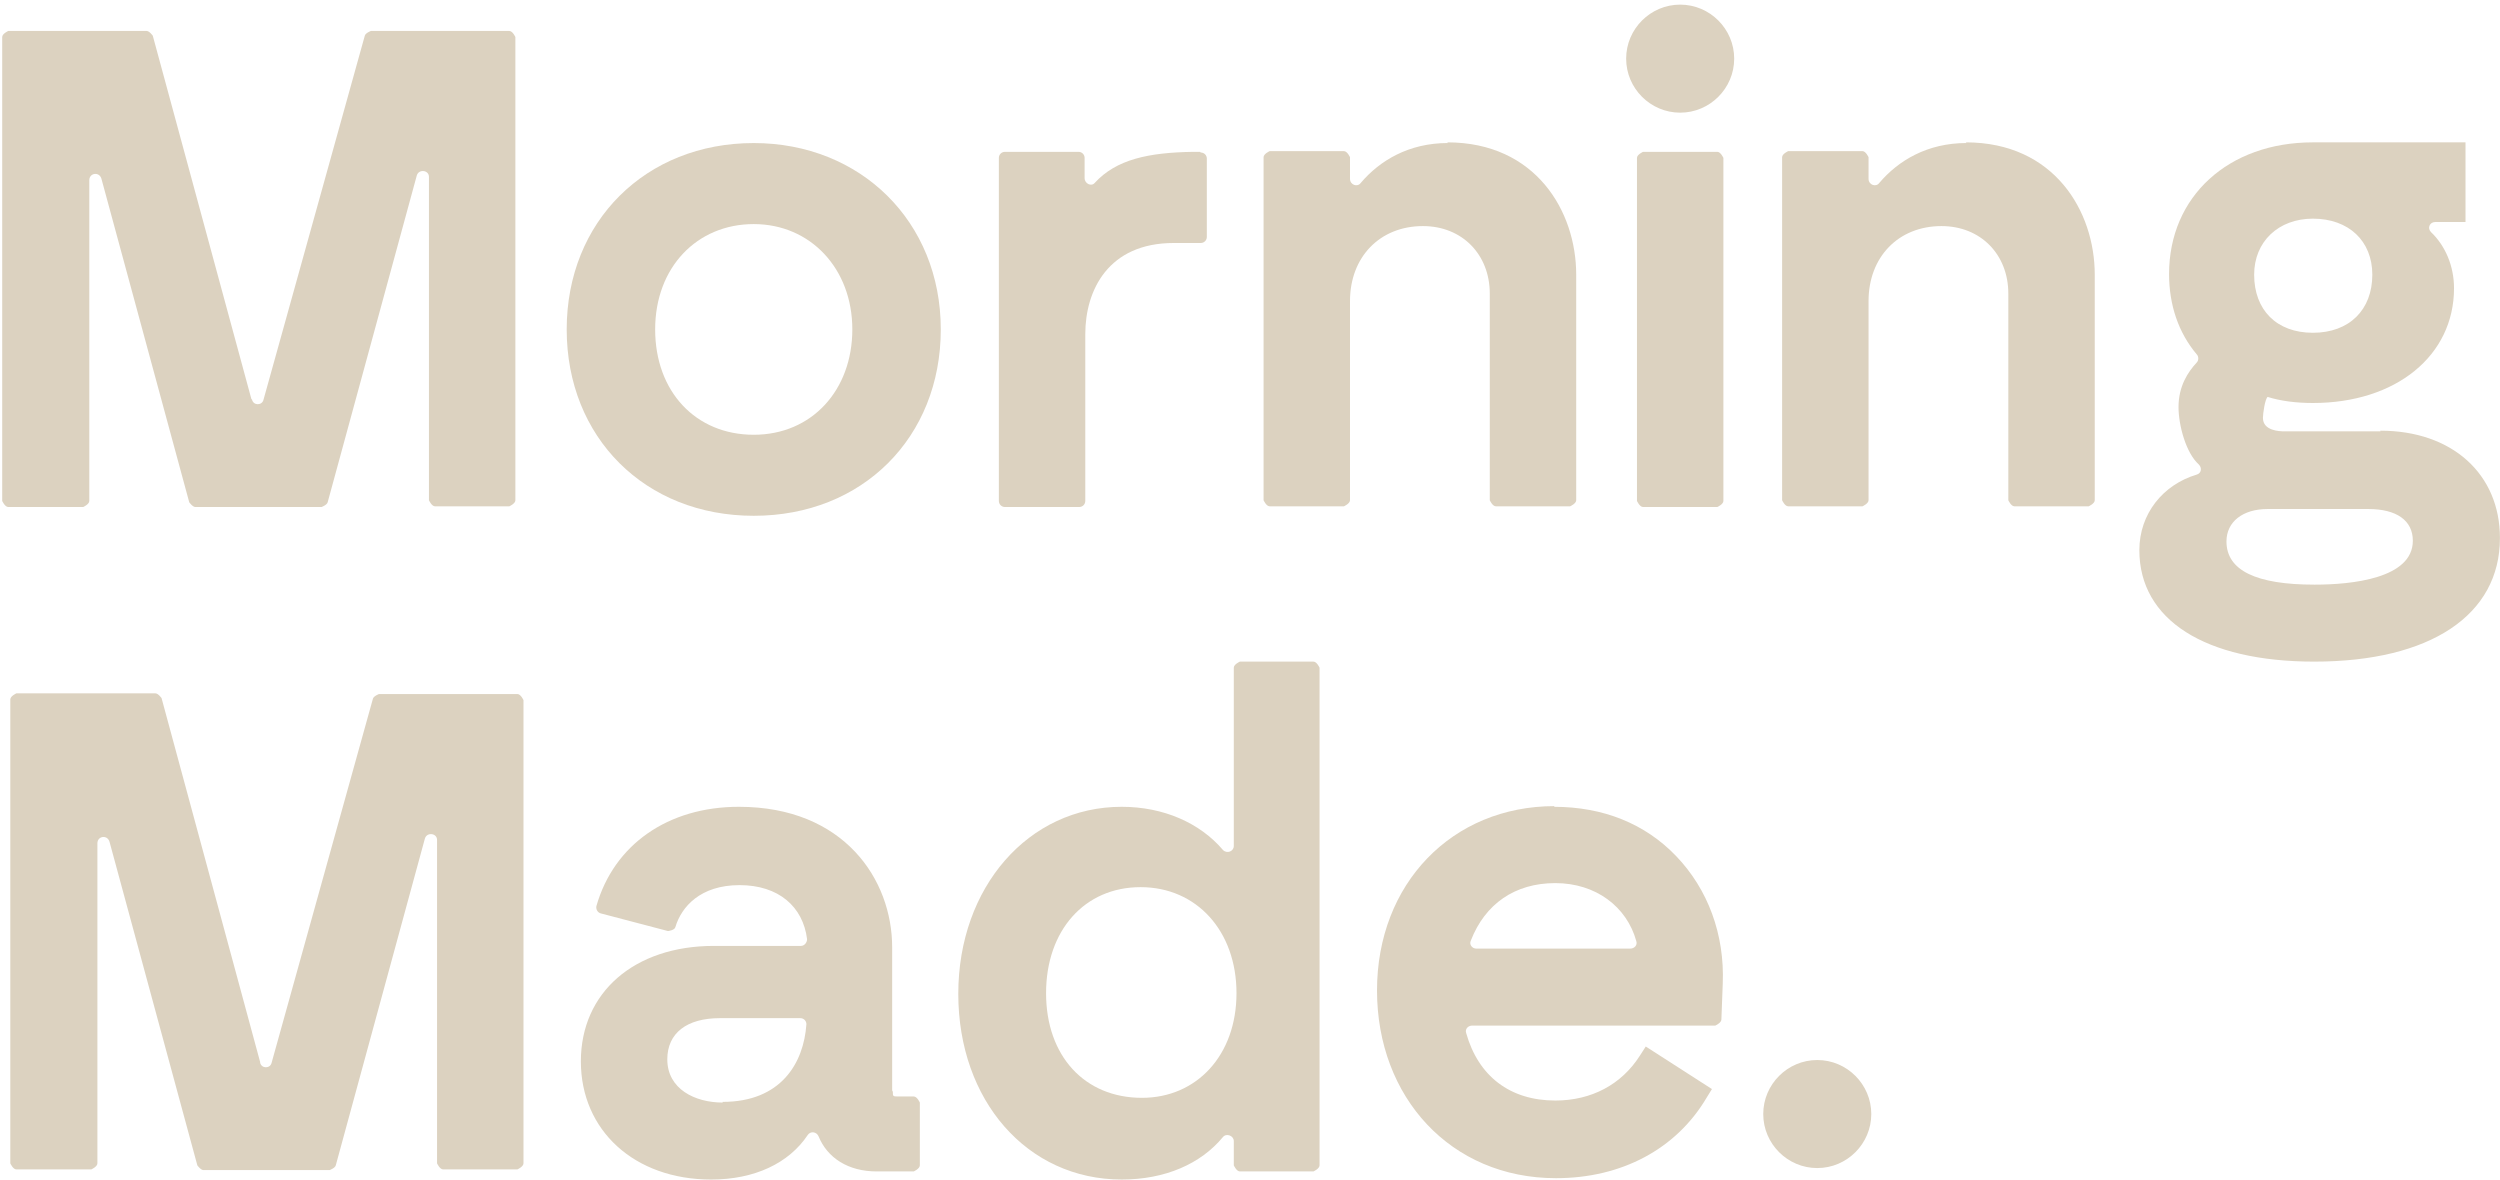 <svg xmlns="http://www.w3.org/2000/svg" fill="none" viewBox="0 0 449 212" height="212" width="449">
<path fill="#DCD2C0" d="M46.721 190.744L29.015 125.377C29.015 125.377 28.409 124.528 27.924 124.528H2.941C2.941 124.528 1.85 125.013 1.85 125.62V208.935C1.85 208.935 2.335 210.027 2.941 210.027H16.402C16.402 210.027 17.494 209.541 17.494 208.935V151.451C17.494 150.117 19.313 149.875 19.677 151.209L35.443 209.299C35.443 209.299 36.049 210.148 36.534 210.148H59.212C59.212 210.148 60.182 209.784 60.304 209.299L76.312 150.602C76.676 149.39 78.495 149.632 78.495 150.845V208.935C78.495 208.935 78.98 210.027 79.586 210.027H92.927C92.927 210.027 94.018 209.541 94.018 208.935V125.741C94.018 125.741 93.533 124.65 92.927 124.65H68.065C68.065 124.65 67.095 125.013 66.974 125.499L48.783 190.865C48.54 191.957 46.964 191.957 46.721 190.865"></path>
<path fill="#DCD2C0" d="M129.792 198.019C124.82 198.019 119.847 195.594 119.847 190.258C119.847 185.528 123.364 182.86 129.307 182.86H143.738C144.345 182.86 144.83 183.345 144.83 183.952C144.345 190.986 140.221 197.898 129.792 197.898M160.232 195.837V170.126C160.232 157.999 151.621 144.901 132.702 144.901C119.969 144.901 110.267 151.693 107.114 162.729C106.992 163.335 107.356 163.941 107.962 164.063L119.969 167.216C119.969 167.216 121.181 167.095 121.303 166.488C122.394 162.85 125.79 158.969 132.824 158.969C139.858 158.969 144.223 162.85 144.951 168.671C144.951 169.277 144.466 169.884 143.86 169.884H128.215C113.905 169.884 104.324 178.252 104.324 190.622C104.324 202.992 113.905 211.845 127.73 211.845C135.492 211.845 141.677 208.934 145.072 203.841C145.557 203.113 146.649 203.234 147.013 204.083C148.589 207.964 152.349 210.389 157.442 210.389H164.112C164.112 210.389 165.204 209.904 165.204 209.298V198.019C165.204 198.019 164.719 196.928 164.112 196.928H161.444C160.353 196.928 160.353 196.928 160.353 196.079"></path>
<path fill="#DCD2C0" d="M205.096 197.17C194.788 197.17 187.875 189.651 187.875 178.373C187.875 167.094 194.788 159.332 204.853 159.332C214.919 159.332 222.074 167.215 222.074 178.373C222.074 189.53 214.919 197.17 205.096 197.17ZM221.589 151.935C221.589 152.905 220.377 153.39 219.649 152.662C215.526 147.811 208.977 144.901 201.458 144.901C184.722 144.901 172.109 159.332 172.109 178.494C172.109 197.655 184.479 211.844 201.458 211.844C209.219 211.844 215.647 209.055 219.649 204.204C220.255 203.476 221.589 203.961 221.589 204.932V209.297C221.589 209.297 222.074 210.389 222.681 210.389H235.9C235.9 210.389 236.991 209.904 236.991 209.297V119.918C236.991 119.918 236.506 118.827 235.9 118.827H222.681C222.681 118.827 221.589 119.312 221.589 119.918V151.935Z"></path>
<path fill="#DCD2C0" d="M265.14 170.369C264.412 170.369 263.806 169.641 264.17 168.914C266.716 162.365 272.052 158.606 279.329 158.606C286.605 158.606 292.184 162.85 293.882 169.035C294.124 169.763 293.518 170.369 292.79 170.369H265.14ZM279.208 144.78C260.774 144.78 247.312 158.727 247.312 177.888C247.312 197.049 260.531 211.602 279.45 211.602C291.214 211.602 301.037 206.388 306.494 197.171L307.464 195.594L295.58 187.954L294.488 189.652C291.214 194.745 285.878 197.656 279.329 197.656C271.204 197.656 265.504 193.29 263.321 185.528C263.078 184.801 263.685 184.194 264.412 184.194H308.071C308.071 184.194 309.162 183.709 309.162 183.103L309.405 176.675C309.769 167.822 306.737 159.697 301.037 153.755C295.458 147.933 287.939 144.902 279.086 144.902"></path>
<path fill="#DCD2C0" d="M336.082 200.082C336.082 205.418 331.716 209.784 326.38 209.784C321.044 209.784 316.678 205.418 316.678 200.082C316.678 194.746 321.044 190.38 326.38 190.38C331.716 190.38 336.082 194.746 336.082 200.082Z"></path>
<path fill="#DCD2C0" d="M45.145 71.655L27.439 6.41C27.439 6.41 26.832 5.561 26.347 5.561H1.486C1.486 5.561 0.395 6.046 0.395 6.652V89.968C0.395 89.968 0.88 91.059 1.486 91.059H14.947C14.947 91.059 16.039 90.574 16.039 89.968V32.363C16.039 31.029 17.858 30.786 18.222 32.12L33.987 90.21C33.987 90.21 34.594 91.059 35.079 91.059H57.757C57.757 91.059 58.727 90.695 58.849 90.21L74.857 31.514C75.221 30.301 77.04 30.543 77.04 31.756V89.847C77.04 89.847 77.525 90.938 78.131 90.938H91.471C91.471 90.938 92.563 90.453 92.563 89.847V6.652C92.563 6.652 92.078 5.561 91.471 5.561H66.61C66.61 5.561 65.64 5.925 65.519 6.41L47.328 71.777C47.085 72.868 45.508 72.868 45.266 71.777"></path>
<path fill="#DCD2C0" d="M135.372 78.083C124.943 78.083 117.666 70.322 117.666 59.164C117.666 48.007 125.185 40.246 135.372 40.246C145.559 40.246 153.078 48.25 153.078 59.164C153.078 70.079 145.802 78.083 135.372 78.083ZM135.372 25.693C115.968 25.693 101.779 39.761 101.779 59.164C101.779 78.568 115.847 92.636 135.372 92.636C154.897 92.636 168.965 78.568 168.965 59.164C168.965 39.761 154.534 25.693 135.372 25.693Z"></path>
<path fill="#DCD2C0" d="M260.045 25.688C253.011 25.688 247.797 28.841 244.401 32.843C243.795 33.692 242.461 33.207 242.461 32.116V28.235C242.461 28.235 241.975 27.143 241.369 27.143H228.029C228.029 27.143 226.938 27.629 226.938 28.235V89.842C226.938 89.842 227.423 90.934 228.029 90.934H241.369C241.369 90.934 242.461 90.448 242.461 89.842V54.066C242.461 46.184 247.797 40.605 255.558 40.605C262.592 40.605 267.564 45.698 267.564 52.732V89.842C267.564 89.842 268.049 90.934 268.656 90.934H281.996C281.996 90.934 283.087 90.448 283.087 89.842V49.337C283.087 37.937 275.811 25.567 259.924 25.567"></path>
<path fill="#DCD2C0" d="M353.176 25.688C346.142 25.688 340.927 28.841 337.532 32.843C336.925 33.692 335.591 33.207 335.591 32.116V28.235C335.591 28.235 335.106 27.143 334.5 27.143H321.16C321.16 27.143 320.068 27.629 320.068 28.235V89.842C320.068 89.842 320.553 90.934 321.16 90.934H334.5C334.5 90.934 335.591 90.448 335.591 89.842V54.066C335.591 46.184 340.927 40.605 348.689 40.605C355.723 40.605 360.695 45.698 360.695 52.732V89.842C360.695 89.842 361.18 90.934 361.787 90.934H375.127C375.127 90.934 376.218 90.448 376.218 89.842V49.337C376.218 37.937 368.942 25.567 353.055 25.567"></path>
<path fill="#DCD2C0" d="M415.639 105.001C405.209 105.001 399.873 102.455 399.873 97.24C399.873 93.723 402.783 91.419 407.271 91.419H425.34C430.434 91.419 433.345 93.48 433.345 97.119C433.345 103.91 422.309 105.001 415.76 105.001M415.396 39.271C421.824 39.271 426.068 43.273 426.068 49.337C426.068 55.643 421.945 59.766 415.396 59.766C408.847 59.766 404.845 55.643 404.845 49.337C404.845 43.394 409.211 39.271 415.396 39.271ZM427.523 77.472H410.302C409.332 77.472 406.422 77.351 406.422 75.047C406.422 74.319 406.786 71.651 407.271 71.287C409.575 72.015 412.364 72.379 415.396 72.379C430.313 72.379 440.742 63.889 440.742 51.762C440.742 47.76 439.166 44.122 436.619 41.696C435.891 40.969 436.376 39.877 437.347 39.877H442.804V25.567H415.396C400.237 25.567 389.565 35.269 389.565 49.215C389.565 54.794 391.262 59.766 394.537 63.647C394.901 64.011 394.901 64.738 394.537 65.102C392.96 66.8 391.262 69.347 391.262 73.106C391.262 76.381 392.596 81.353 394.901 83.415C395.507 84.021 395.386 84.991 394.537 85.234C388.473 87.053 384.229 92.268 384.229 98.817C384.229 111.308 395.992 118.827 415.639 118.827C436.498 118.827 448.989 110.459 448.989 96.633C448.989 85.112 440.378 77.351 427.523 77.351"></path>
<path fill="#DCD2C0" d="M295.091 91.06H308.432C308.432 91.06 309.523 90.575 309.523 89.968V28.361C309.523 28.361 309.038 27.27 308.432 27.27H295.091C295.091 27.27 294 27.755 294 28.361V89.968C294 89.968 294.485 91.06 295.091 91.06Z"></path>
<path fill="#DCD2C0" d="M311.461 10.533C311.461 15.869 307.095 20.235 301.759 20.235C296.423 20.235 292.057 15.869 292.057 10.533C292.057 5.197 296.423 0.831 301.759 0.831C307.095 0.831 311.461 5.197 311.461 10.533Z"></path>
<path fill="#DCD2C0" d="M215.534 27.27C215.534 27.27 214.443 27.27 214.321 27.27C206.317 27.391 200.496 28.604 196.615 32.848C196.009 33.576 194.796 32.969 194.796 31.999V28.361C194.796 27.755 194.311 27.27 193.705 27.27H180.486C179.88 27.27 179.395 27.755 179.395 28.361V89.968C179.395 90.575 179.88 91.06 180.486 91.06H193.826C194.433 91.06 194.918 90.575 194.918 89.968V60.014C194.918 52.131 199.041 43.642 210.805 43.642H215.655C216.262 43.642 216.747 43.156 216.747 42.55V28.482C216.747 27.876 216.262 27.391 215.655 27.391"></path>
</svg>
